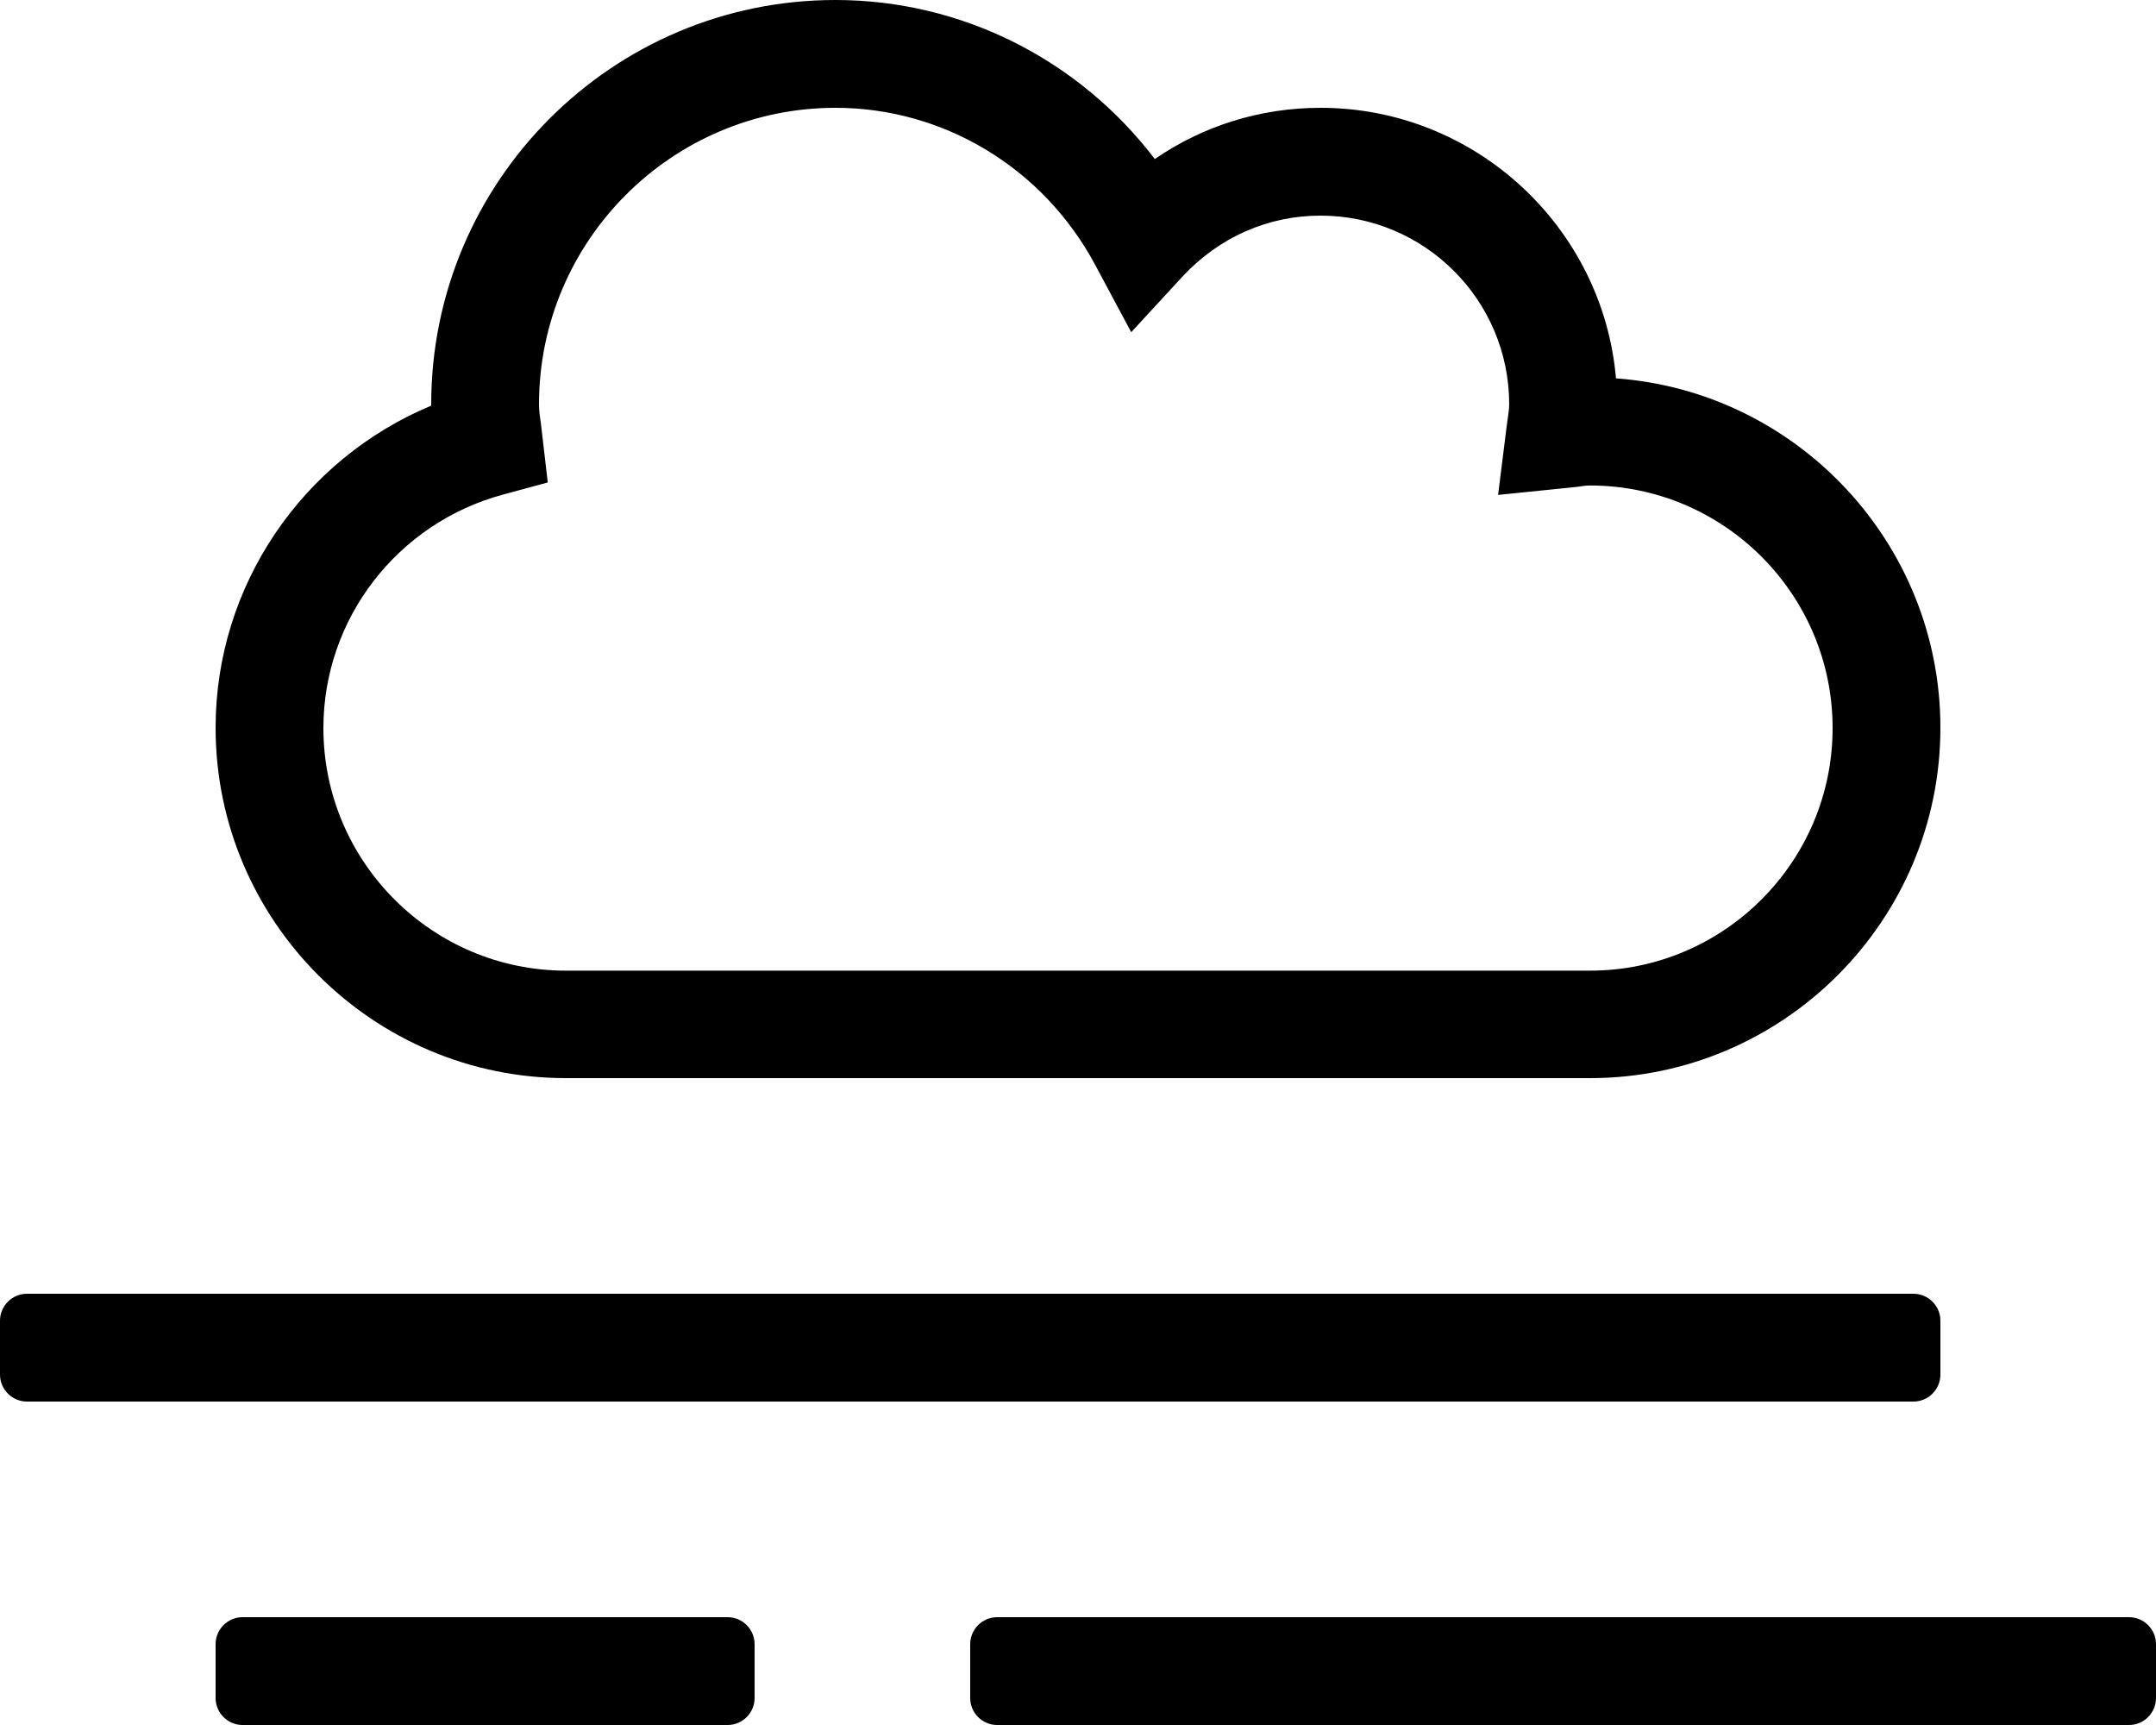 <svg xmlns="http://www.w3.org/2000/svg" viewBox="0 0 640 512"><!-- Font Awesome Pro 5.15.4 by @fontawesome - https://fontawesome.com License - https://fontawesome.com/license (Commercial License) --><path d="M168 320h304c57.3 0 104-46.7 104-104 0-54.8-42.6-99.8-96.3-103.7C475.8 67.4 437.9 32 392 32c-17.8 0-34.8 5.3-49.2 15.2C320.3 17.7 285.5 0 248 0c-66.2 0-120 53.8-120 120v.4c-38.3 16-64 53.5-64 95.6 0 57.3 46.7 104 104 104zm-18.7-173.2l13.3-3.6-2-17.2c-.3-2-.6-4-.6-6 0-48.5 39.5-88 88-88 32.2 0 61.8 17.9 77.2 46.8l10.6 19.8L351 82.1C361.9 70.4 376.4 64 392 64c30.9 0 56 25.1 56 56 0 1.6-.3 3.1-.8 6.9l-2.5 20 23.5-2.4c1.2-.2 2.5-.4 3.8-.4 39.7 0 72 32.3 72 72s-32.3 72-72 72H168c-39.7 0-72-32.3-72-72 0-32.4 21.9-60.8 53.3-69.3zM216 480H72c-4.4 0-8 3.6-8 8v16c0 4.4 3.6 8 8 8h144c4.4 0 8-3.6 8-8v-16c0-4.4-3.6-8-8-8zm416 0H296c-4.4 0-8 3.6-8 8v16c0 4.4 3.6 8 8 8h336c4.4 0 8-3.6 8-8v-16c0-4.4-3.6-8-8-8zm-56-72v-16c0-4.4-3.6-8-8-8H8c-4.4 0-8 3.6-8 8v16c0 4.4 3.6 8 8 8h560c4.4 0 8-3.6 8-8z"/></svg>
